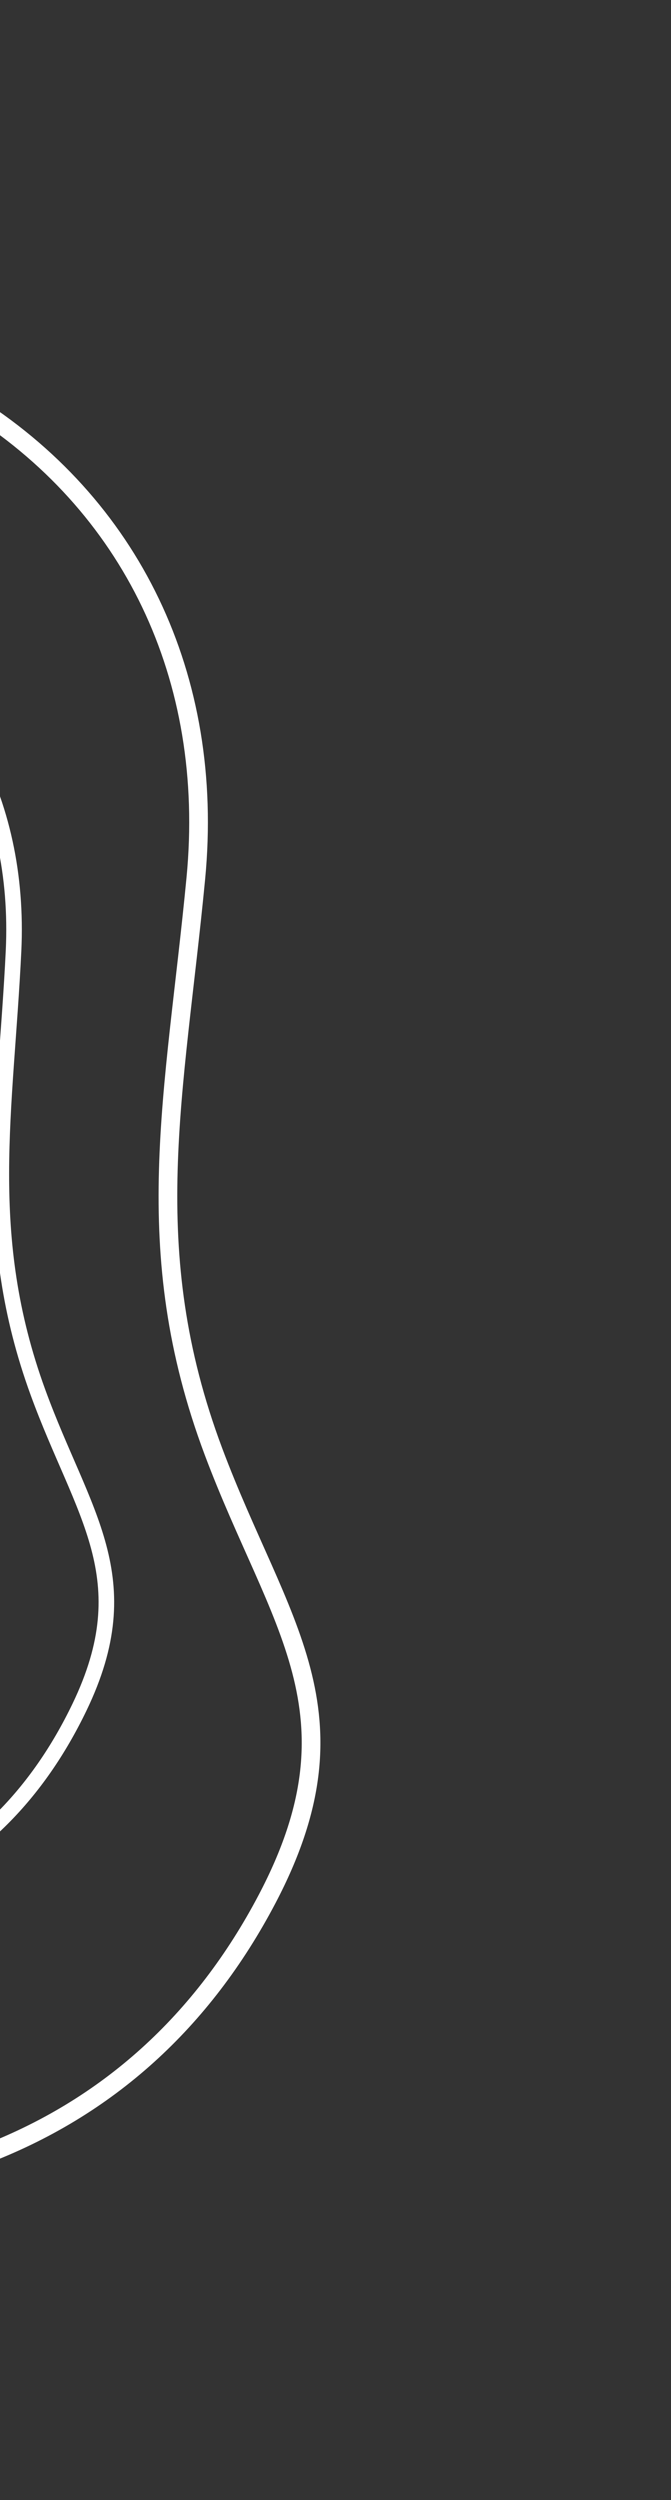 <?xml version="1.0" encoding="UTF-8"?> <svg xmlns="http://www.w3.org/2000/svg" width="231" height="860" viewBox="0 0 231 860" fill="none"><rect x="0" y="0" width="231" height="860" fill="#333333" stroke="none"/><g clip-path="url(#clip0_143_1812)"><path d="M-231.3 774.451C-229.714 775.267 -228.108 775.938 -226.47 776.45C-219.672 778.579 -212.206 778.138 -204.909 777.459C-144.659 771.835 -64.289 763.379 -6.323 741.567C37.069 725.236 69.872 695.22 91.941 653.26C125.629 589.202 95.756 558.671 73.491 499.323C47.29 429.475 60.251 376.684 67.413 302.17C74.066 232.953 45.197 173.241 -10.716 138.52C-76.699 97.547 -185.957 84.055 -262.981 95.543C-340.795 107.143 -423.716 125.614 -481.606 190.746C-572.407 292.907 -441.213 454.881 -392.481 528.13C-369.498 562.675 -335.817 589.809 -315.235 626.447C-302.191 649.665 -295.799 676.311 -282.987 699.964C-271.383 721.39 -254.033 762.734 -231.3 774.451Z" stroke="white" stroke-width="6.431" stroke-miterlimit="10"></path><path d="M-187.921 681.326C-183.156 682.538 -177.954 682.085 -172.892 681.385C-130.063 675.478 -75.626 667.507 -36.972 650.984C-8.035 638.576 13.06 616.921 27.346 587.291C48.805 542.774 28.339 520.823 13.066 478.947C-6.686 424.796 1.995 382.465 4.666 327.025C7.082 275.35 -16.137 231.543 -62.113 205.523C-113.17 176.625 -191.882 168.096 -247.949 178.409C-304.771 188.93 -363.497 206.027 -403.342 255.11C-441.174 301.353 -422.819 362.951 -393.26 417.022C-374.684 450.852 -351.549 482.132 -336.649 504.356C-319.665 529.752 -295.393 550.25 -279.936 576.888C-269.998 593.95 -264.664 613.271 -254.92 630.267C-245.283 647.074 -232.009 676.361 -216.276 684.733C-208.912 688.486 -194.744 686.165 -187.921 681.326Z" stroke="white" stroke-width="5.359" stroke-miterlimit="10"></path><path d="M-149.377 586.2C-146.652 586.494 -143.708 586.009 -140.876 585.311C-115.403 579.02 -86.941 571.674 -67.618 560.409C-53.118 551.954 -43.732 538.693 -37.251 521.324C-27.963 496.442 -38.976 482.938 -47.36 458.571C-60.602 420.091 -56.265 388.24 -58.085 351.878C-59.908 317.747 -77.335 289.692 -113.513 272.533C-149.47 255.48 -197.809 252.143 -232.918 261.281C-268.747 270.717 -303.108 286.55 -325.074 319.481C-345.458 350.042 -335.682 389.104 -316.88 424.325C-305.917 444.856 -291.471 464.923 -280.819 480.587C-269.827 496.83 -254.971 510.692 -244.638 527.334C-237.807 538.242 -233.446 550.2 -226.851 560.582C-219.123 572.753 -209.978 589.997 -201.25 595.022C-188.111 601.705 -161.382 596.392 -149.377 586.2Z" stroke="white" stroke-width="4.287" stroke-miterlimit="10"></path></g><defs><clipPath id="clip0_143_1812"><rect width="703.952" height="710.031" fill="white" transform="translate(-634 681.294) rotate(-75.424)"></rect></clipPath></defs></svg> 